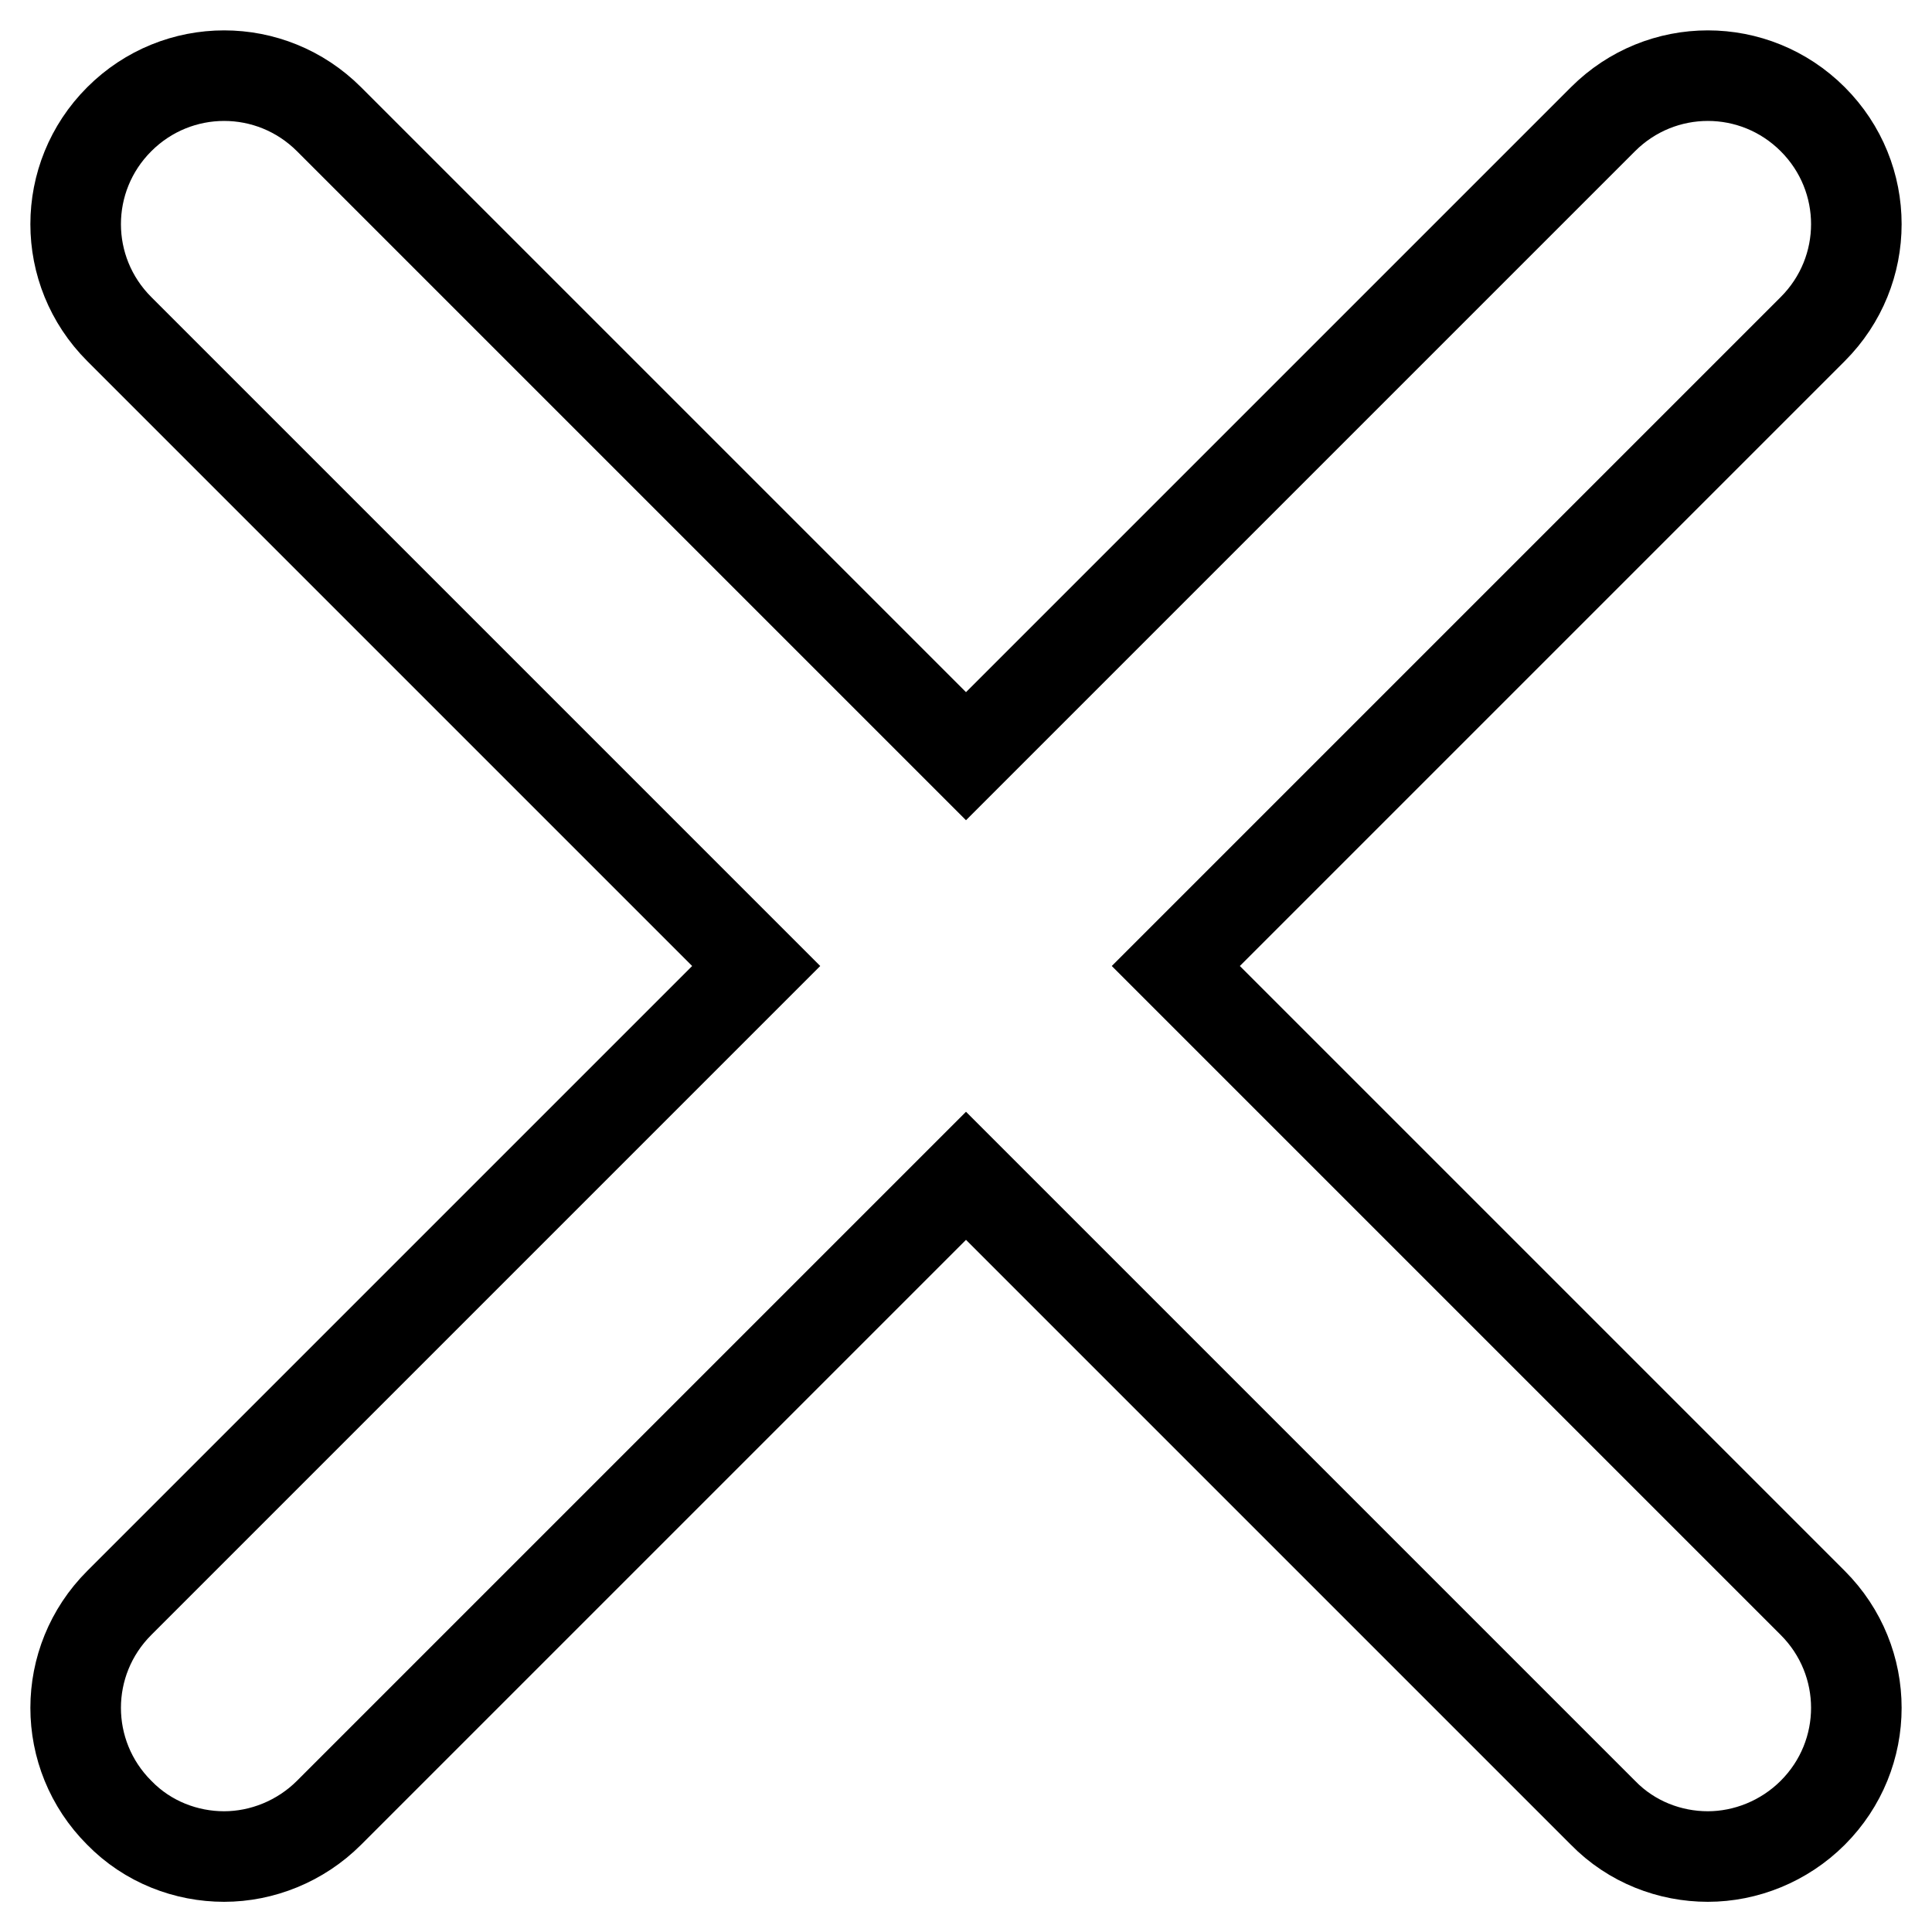 <?xml version="1.0" encoding="utf-8"?>
<!-- Svg Vector Icons : http://www.onlinewebfonts.com/icon -->
<!DOCTYPE svg PUBLIC "-//W3C//DTD SVG 1.1//EN" "http://www.w3.org/Graphics/SVG/1.1/DTD/svg11.dtd">
<svg version="1.1" xmlns="http://www.w3.org/2000/svg" xmlns:xlink="http://www.w3.org/1999/xlink" x="0px" y="0px" viewBox="0 0 256 256" enable-background="new 0 0 256 256" xml:space="preserve">
<g> <path stroke-width="12" fill-opacity="0" stroke="#000000"  d="M240.2,212.4c7.7,7.7,7.7,20.1,0,27.8c-3.8,3.8-8.9,5.8-13.9,5.8c-5,0-10.1-1.9-13.9-5.8L128,155.8 l-84.4,84.4c-3.8,3.8-8.9,5.8-13.9,5.8s-10.1-1.9-13.9-5.8c-7.7-7.7-7.7-20.1,0-27.8l84.4-84.4L15.8,43.6c-7.7-7.7-7.7-20.1,0-27.8 s20.1-7.7,27.8,0l84.4,84.4l84.4-84.4c7.7-7.7,20.1-7.7,27.8,0s7.7,20.1,0,27.8L155.8,128L240.2,212.4L240.2,212.4z"/></g>
</svg>